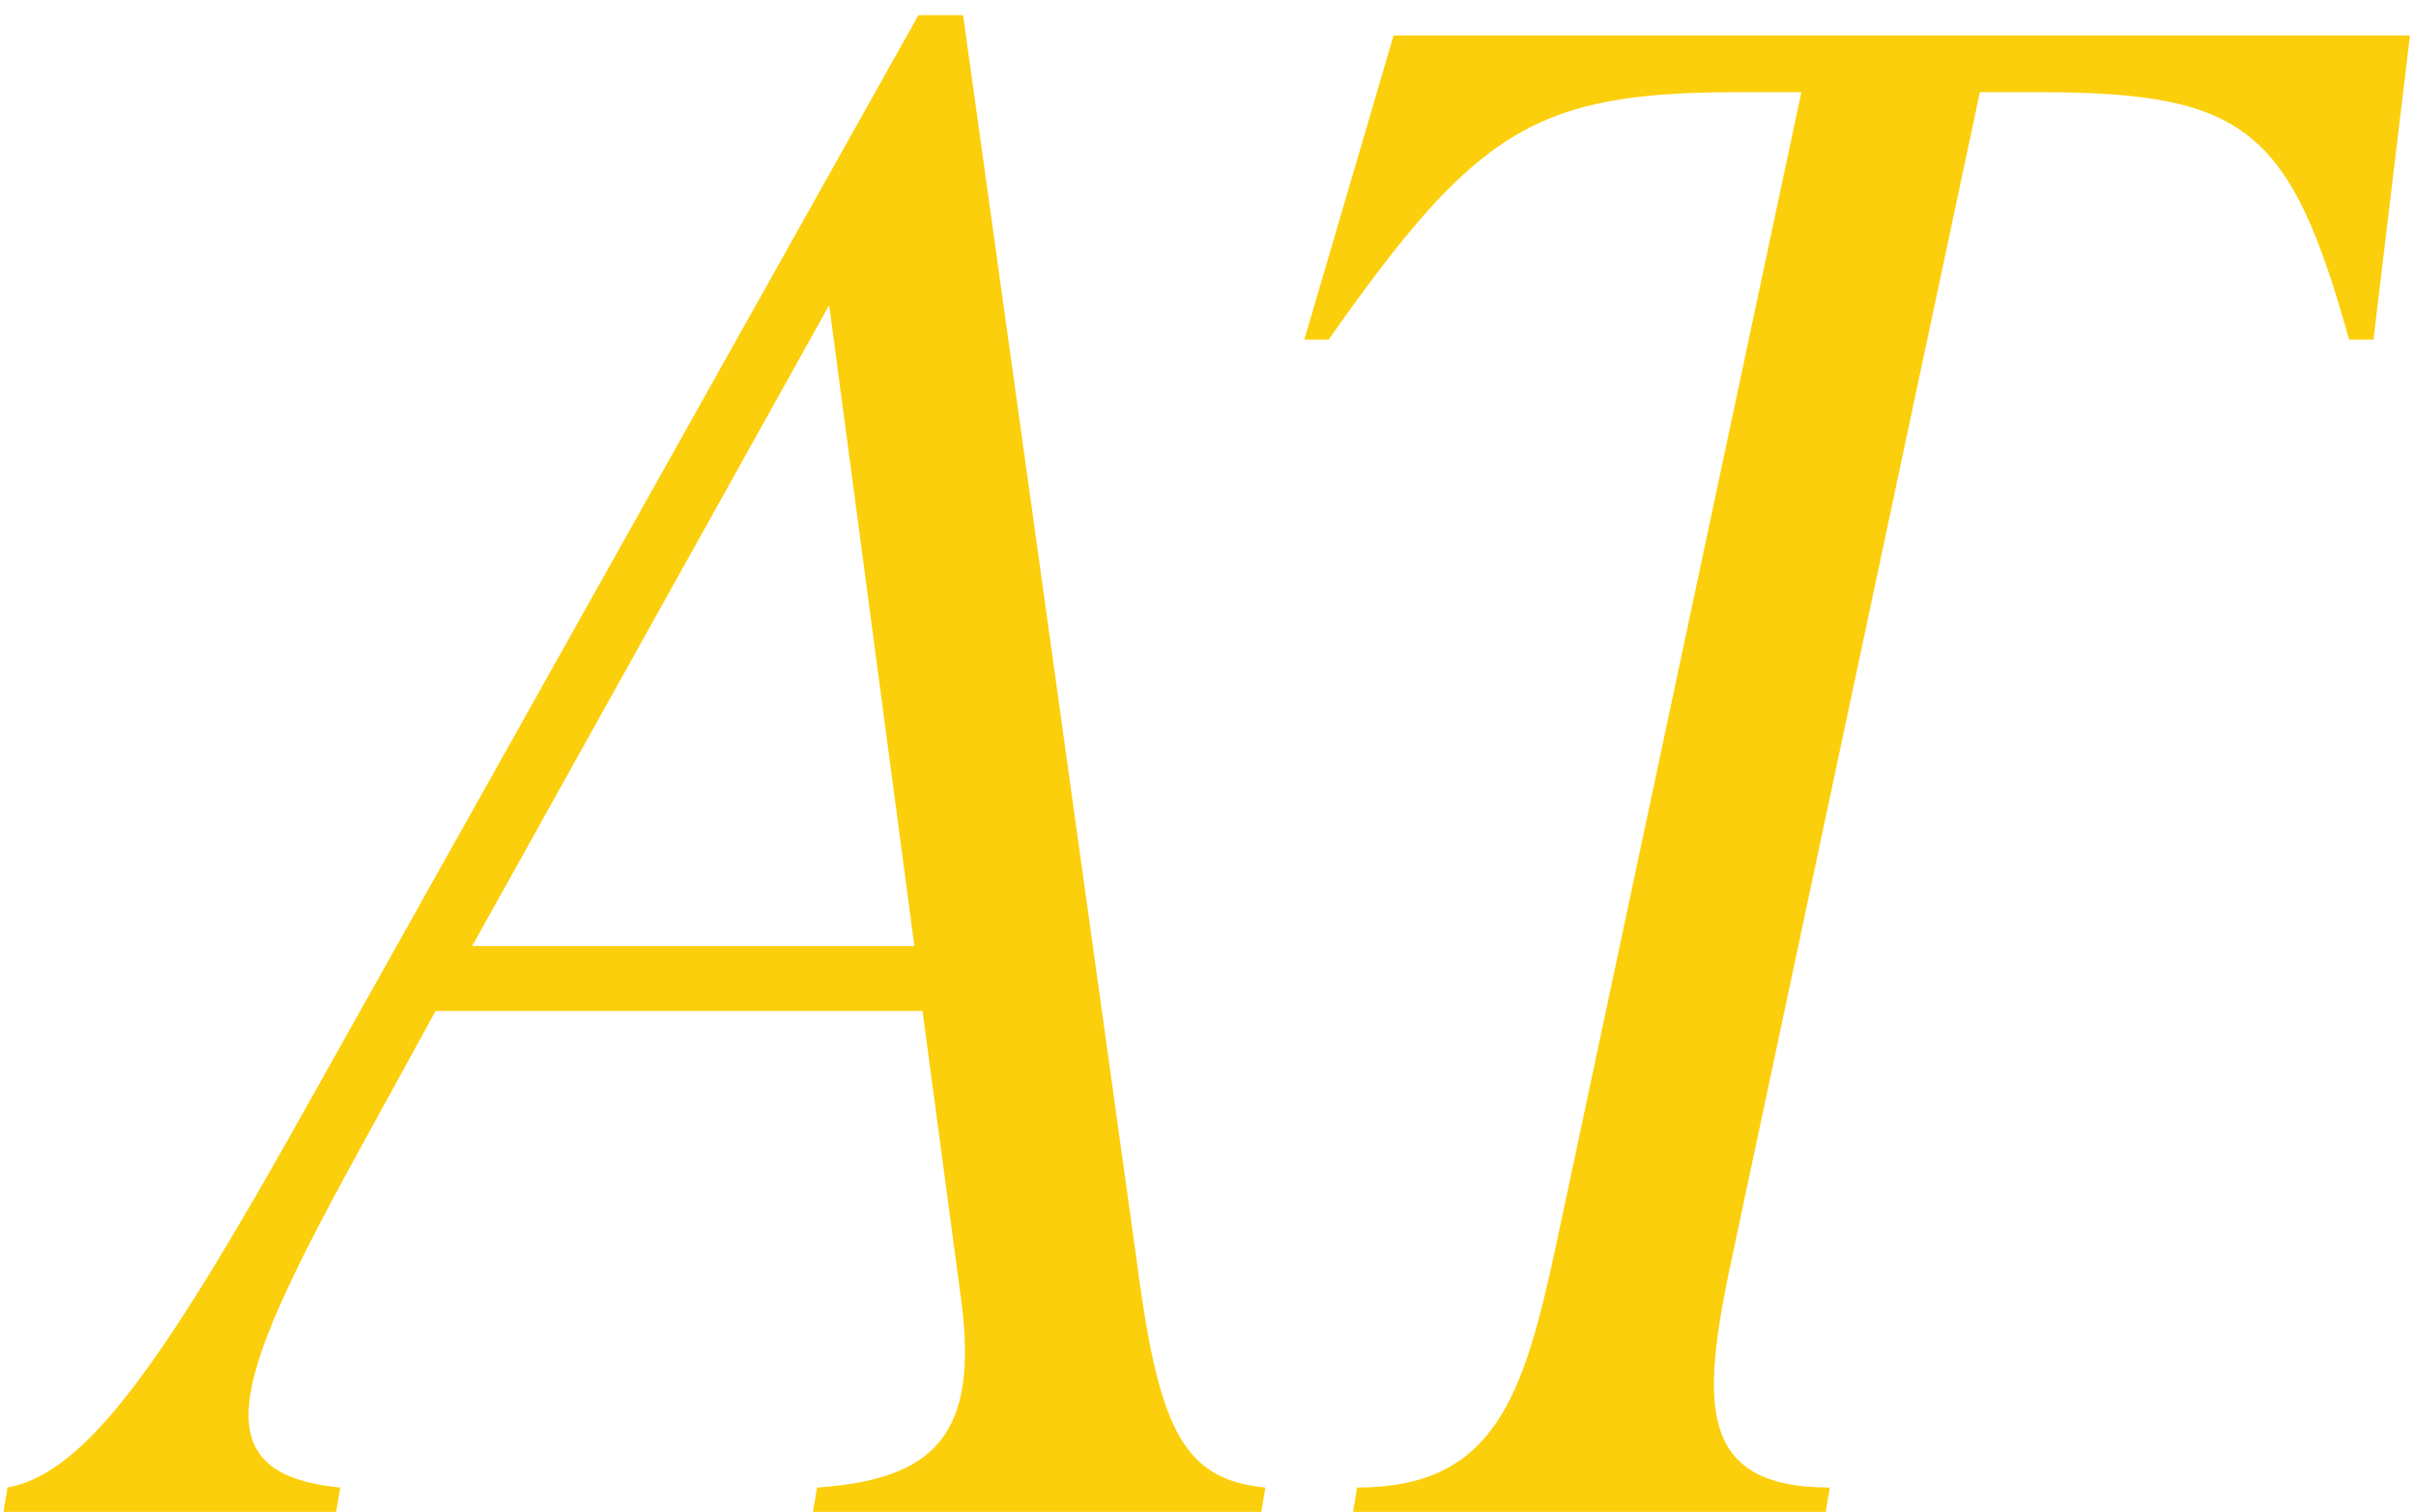 <svg width="131" height="82" viewBox="0 0 131 82" fill="none" xmlns="http://www.w3.org/2000/svg">
<path d="M52.22 0.82L61.57 67.92C62.78 77.27 63.99 80.24 68.61 80.68L68.39 82H44.08L44.3 80.68C50.68 80.24 53.1 77.82 52.11 70.45L50.02 54.83H23.62L19.88 61.65C12.73 74.63 10.64 79.91 18.45 80.68L18.23 82H0.19L0.41 80.68C4.59 79.91 8.66 74.19 16.14 60.88L49.8 0.82H52.22ZM44.96 16.55L25.6 51.31H49.58L44.96 16.55ZM130.673 1.92L128.693 18.42H127.373C124.183 6.98 121.763 5 110.543 5H107.353L94.043 67.59C92.283 75.73 91.733 80.68 99.213 80.68L98.993 82H73.363L73.583 80.68C81.063 80.68 82.603 75.73 84.363 67.59L97.673 5H94.263C83.263 5 80.073 6.98 72.043 18.42H70.723L75.563 1.92H130.673Z" fill="#FBCF0C"/>
</svg>
